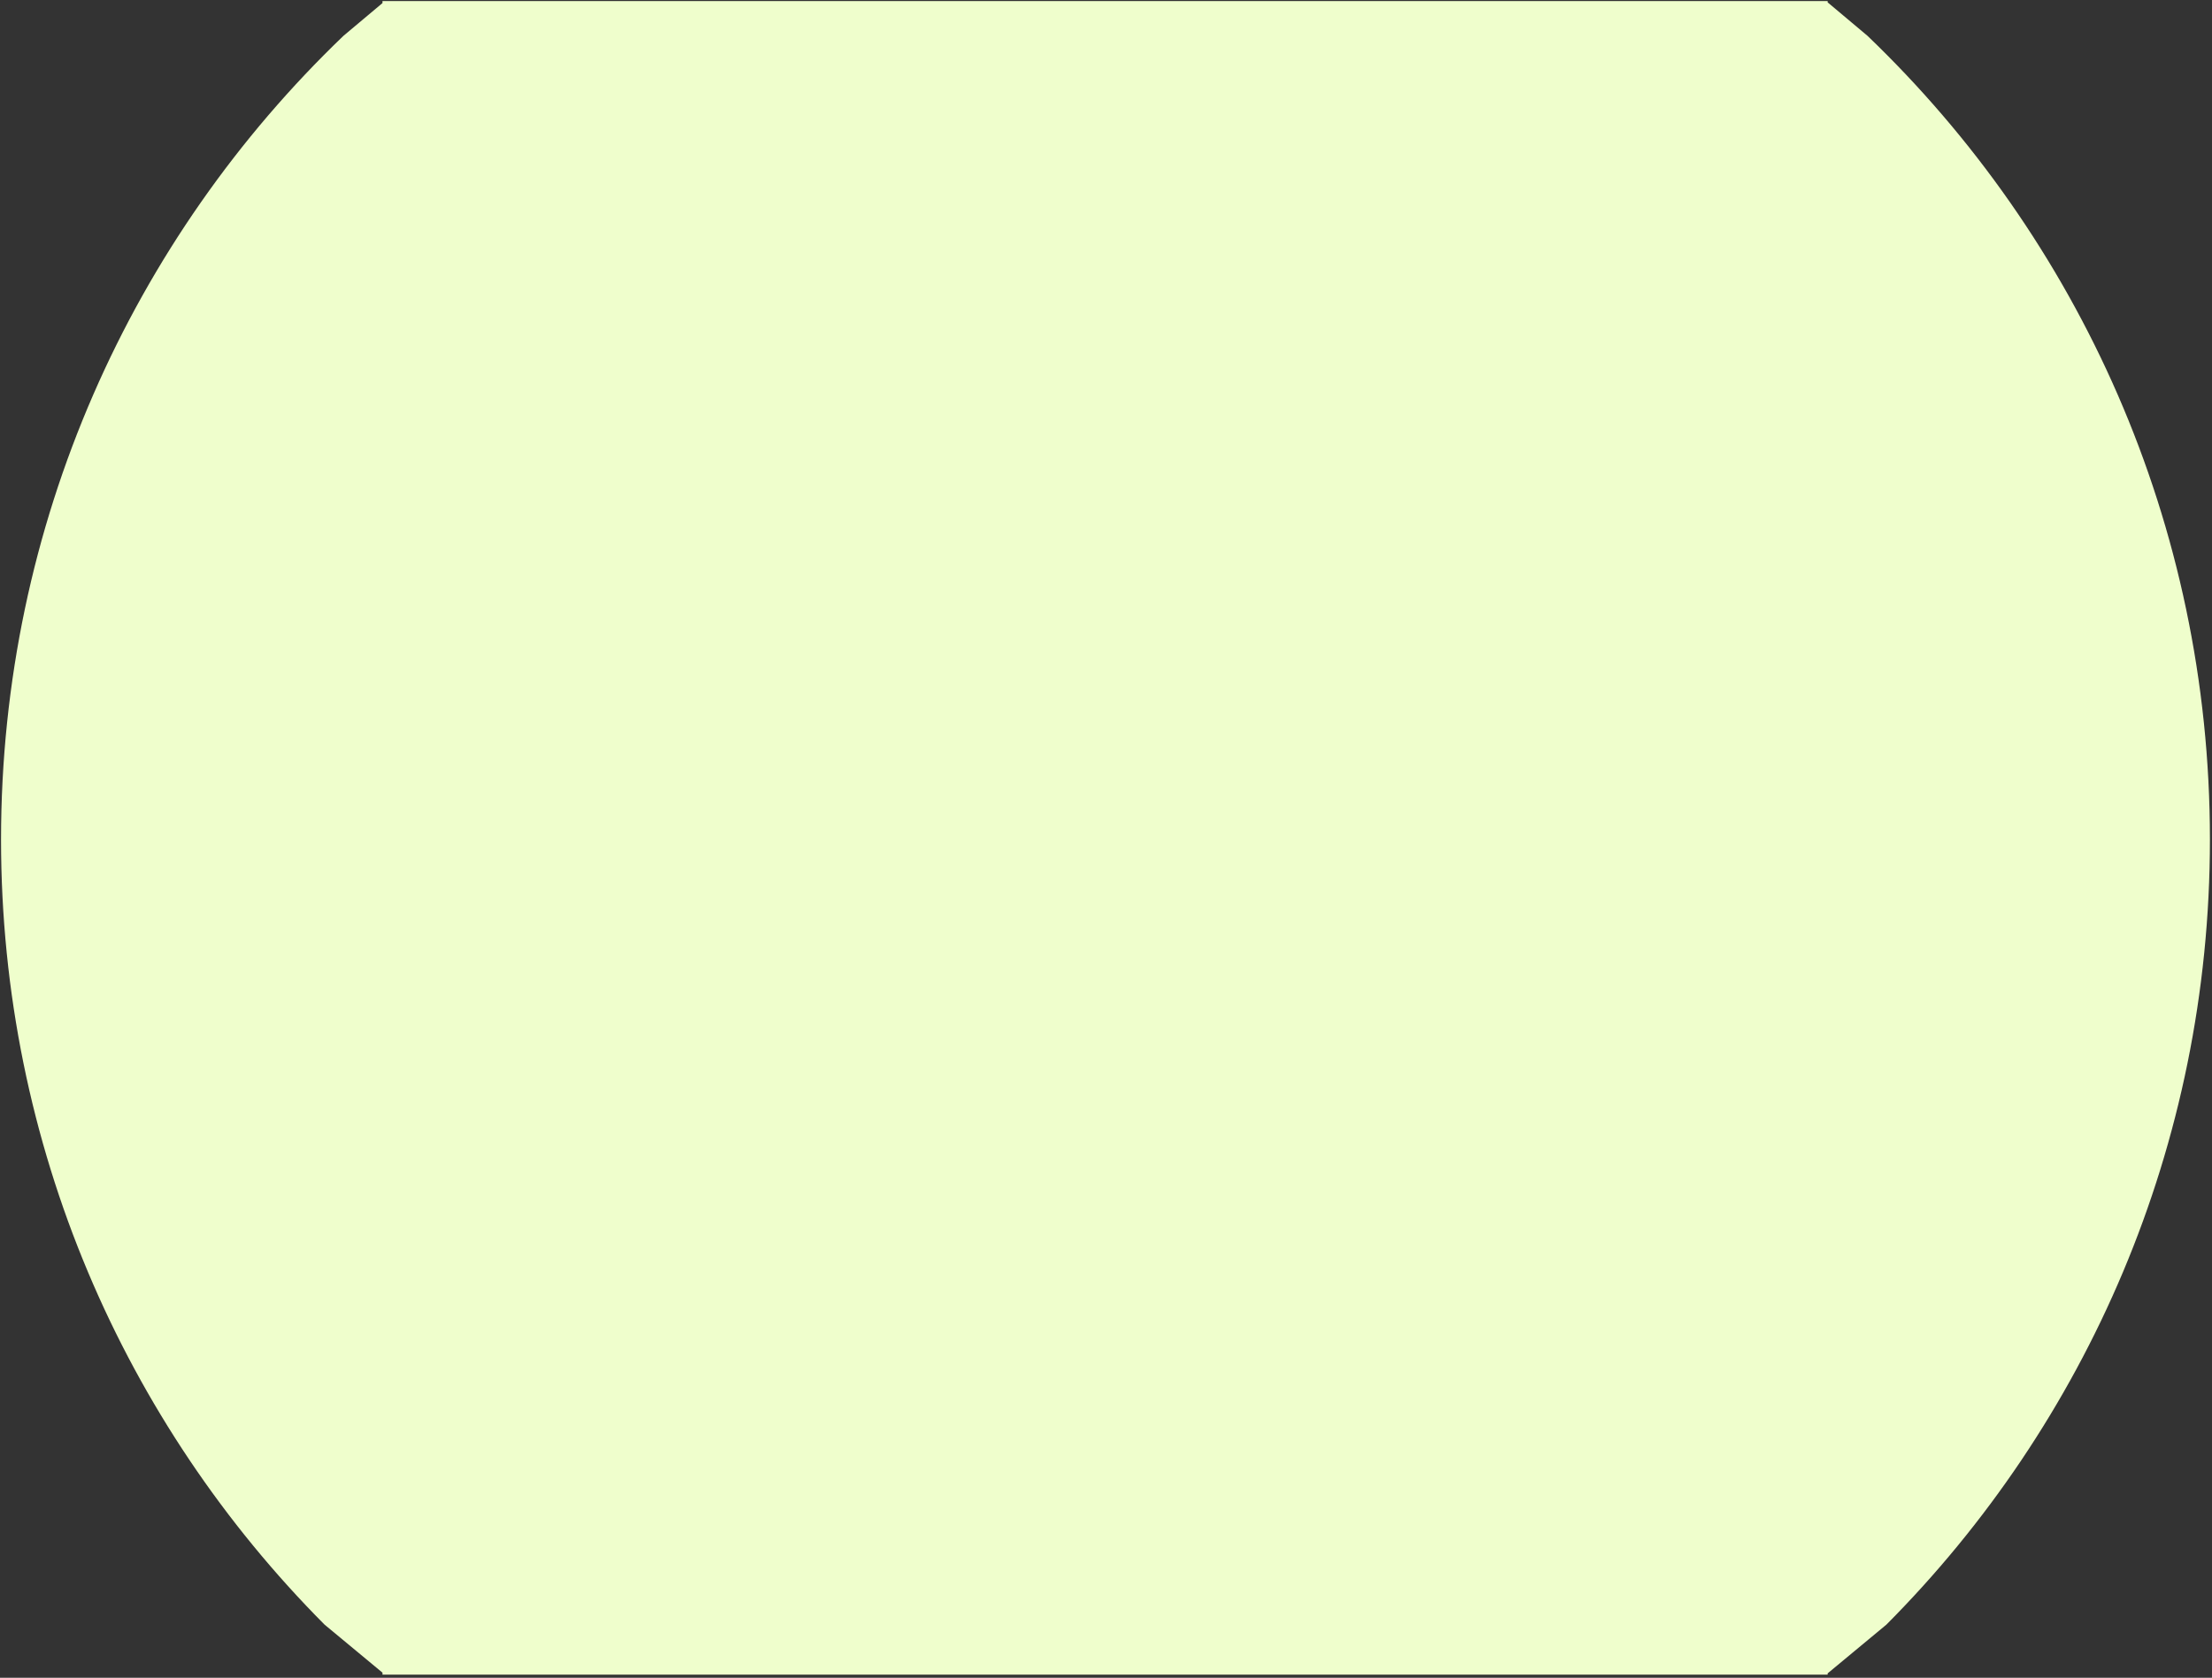 <?xml version="1.0" encoding="UTF-8"?> <svg xmlns="http://www.w3.org/2000/svg" xmlns:xlink="http://www.w3.org/1999/xlink" width="2126" height="1613" xml:space="preserve" overflow="hidden"><rect width="100%" height="100%" fill="#333333" stroke="none"/> <defs> <clipPath id="clip0"> <rect x="1242" y="316" width="2126" height="1613"></rect> </clipPath> </defs> <g clip-path="url(#clip0)" transform="translate(-1242 -316)"> <path d="M366.616 1609 368.921 1609 1754.08 1609 1755.59 1609 1755.59 1607.73 1793.87 1575.58C1996.65 1381.17 2123 1106.88 2123 802.91 2123 508.151 2004.19 241.298 1812.09 48.134L1755.59 1.253 1755.59 0 1754.08 0 368.921 0 366.616 0 366.616 1.913 310.906 48.134C118.813 241.298 0 508.151 0 802.91 0 1106.88 126.355 1381.17 329.129 1575.58L366.616 1607.06Z" fill="#EFFECC" fill-rule="evenodd" fill-opacity="1" transform="matrix(1 -1.22465e-16 -1.22465e-16 -1 1243 1926)"></path> </g> </svg> 